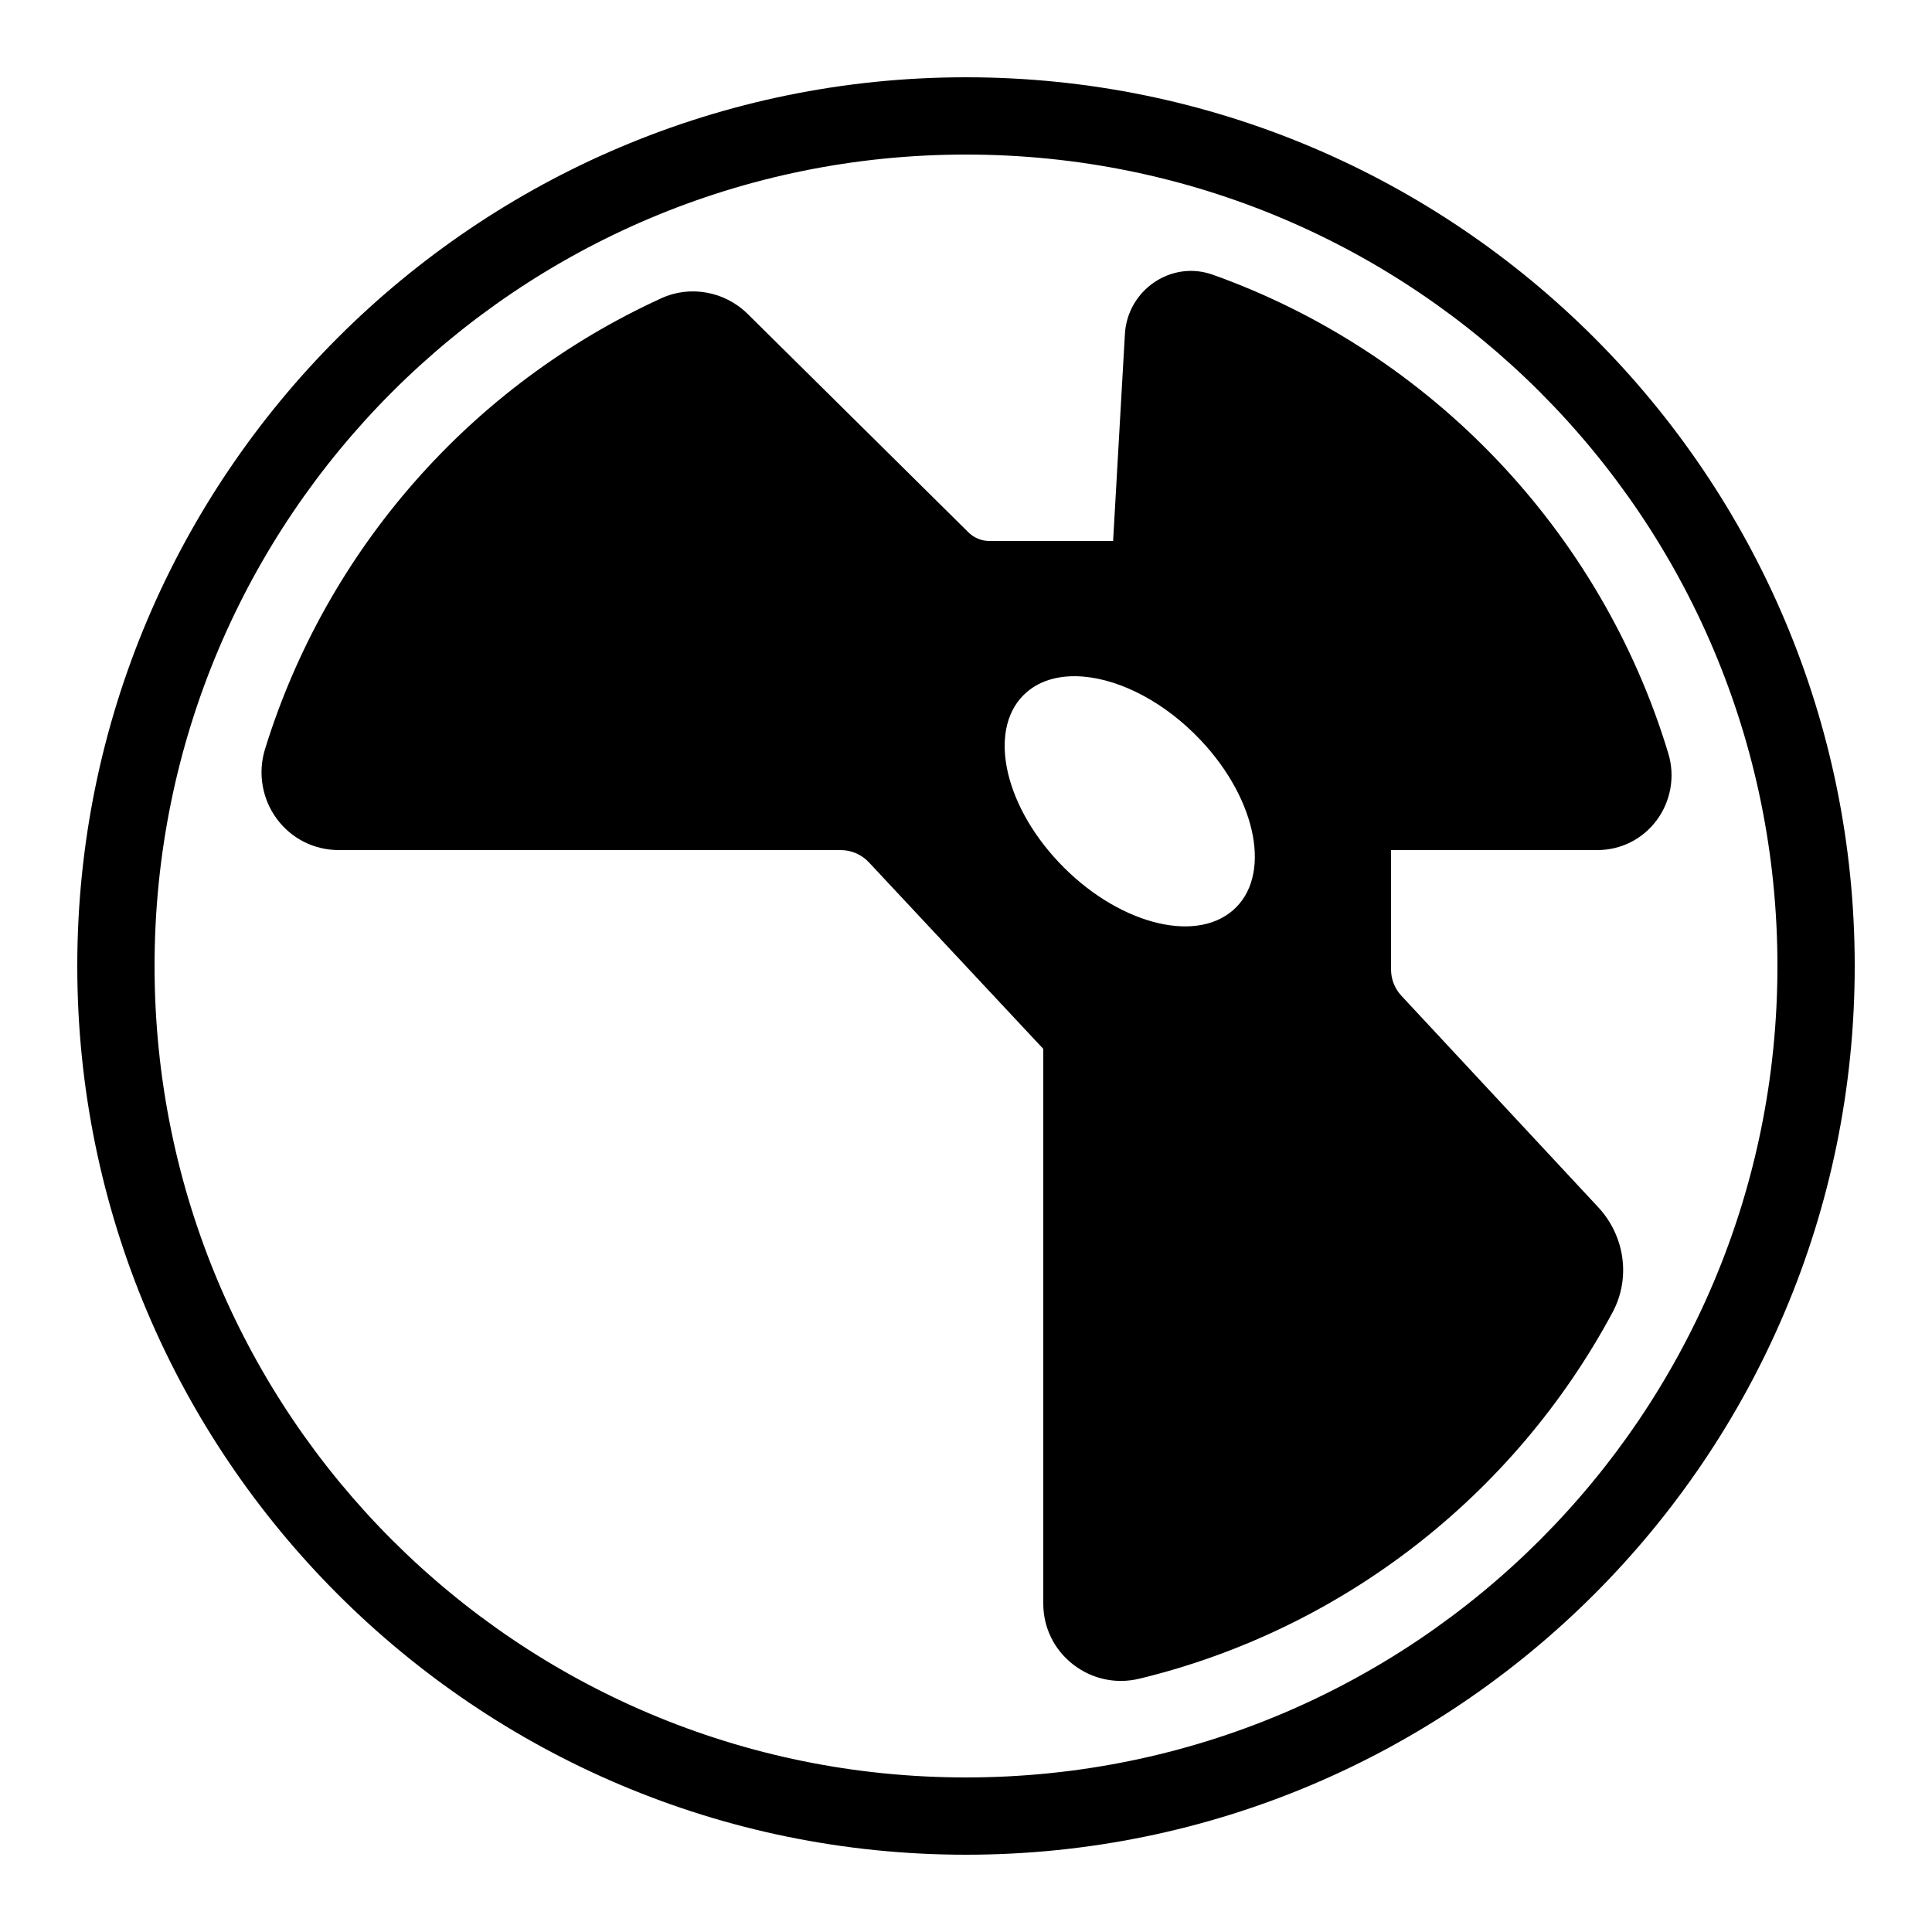 <svg xmlns="http://www.w3.org/2000/svg"  viewBox="0 0 50 50" width="50px" height="50px"><path d="M 25 2 C 12.309 2 2 12.309 2 25 C 2 37.691 12.309 48 25 48 C 37.691 48 48 37.691 48 25 C 48 12.309 37.691 2 25 2 z M 25 4 C 36.61 4 46 13.39 46 25 C 46 36.61 36.61 46 25 46 C 13.39 46 4 36.61 4 25 C 4 13.39 13.39 4 25 4 z M 31.006 7.021 C 30.617 6.978 30.223 7.073 29.885 7.297 C 29.432 7.597 29.144 8.097 29.113 8.637 L 28.807 14 L 25.604 14 C 25.4 14 25.207 13.92 25.061 13.775 L 19.35 8.125 C 18.759 7.539 17.858 7.376 17.115 7.719 C 12.192 9.969 8.452 14.224 6.857 19.393 C 6.669 20.004 6.783 20.675 7.162 21.189 C 7.542 21.704 8.129 22 8.77 22 L 21.758 22 C 22.034 22 22.298 22.115 22.486 22.316 L 27 27.145 L 27 41.502 C 27 42.118 27.278 42.688 27.762 43.068 C 28.123 43.352 28.56 43.502 29.008 43.502 C 29.17 43.502 29.332 43.482 29.494 43.443 C 34.721 42.174 39.182 38.718 41.734 33.961 C 42.206 33.082 42.056 31.989 41.361 31.242 L 36.268 25.77 C 36.095 25.585 36 25.342 36 25.088 L 36 22 L 41.336 22 C 41.95 22 42.511 21.718 42.877 21.225 C 43.242 20.732 43.355 20.088 43.176 19.5 C 41.442 13.759 37.035 9.128 31.391 7.111 C 31.264 7.066 31.136 7.036 31.006 7.021 z M 28.055 17.512 C 29.022 17.599 30.154 18.181 31.074 19.156 C 32.546 20.717 32.918 22.691 31.904 23.562 C 30.89 24.436 28.874 23.876 27.402 22.316 C 25.93 20.756 25.558 18.785 26.572 17.912 C 26.953 17.585 27.474 17.459 28.055 17.512 z"/></svg>